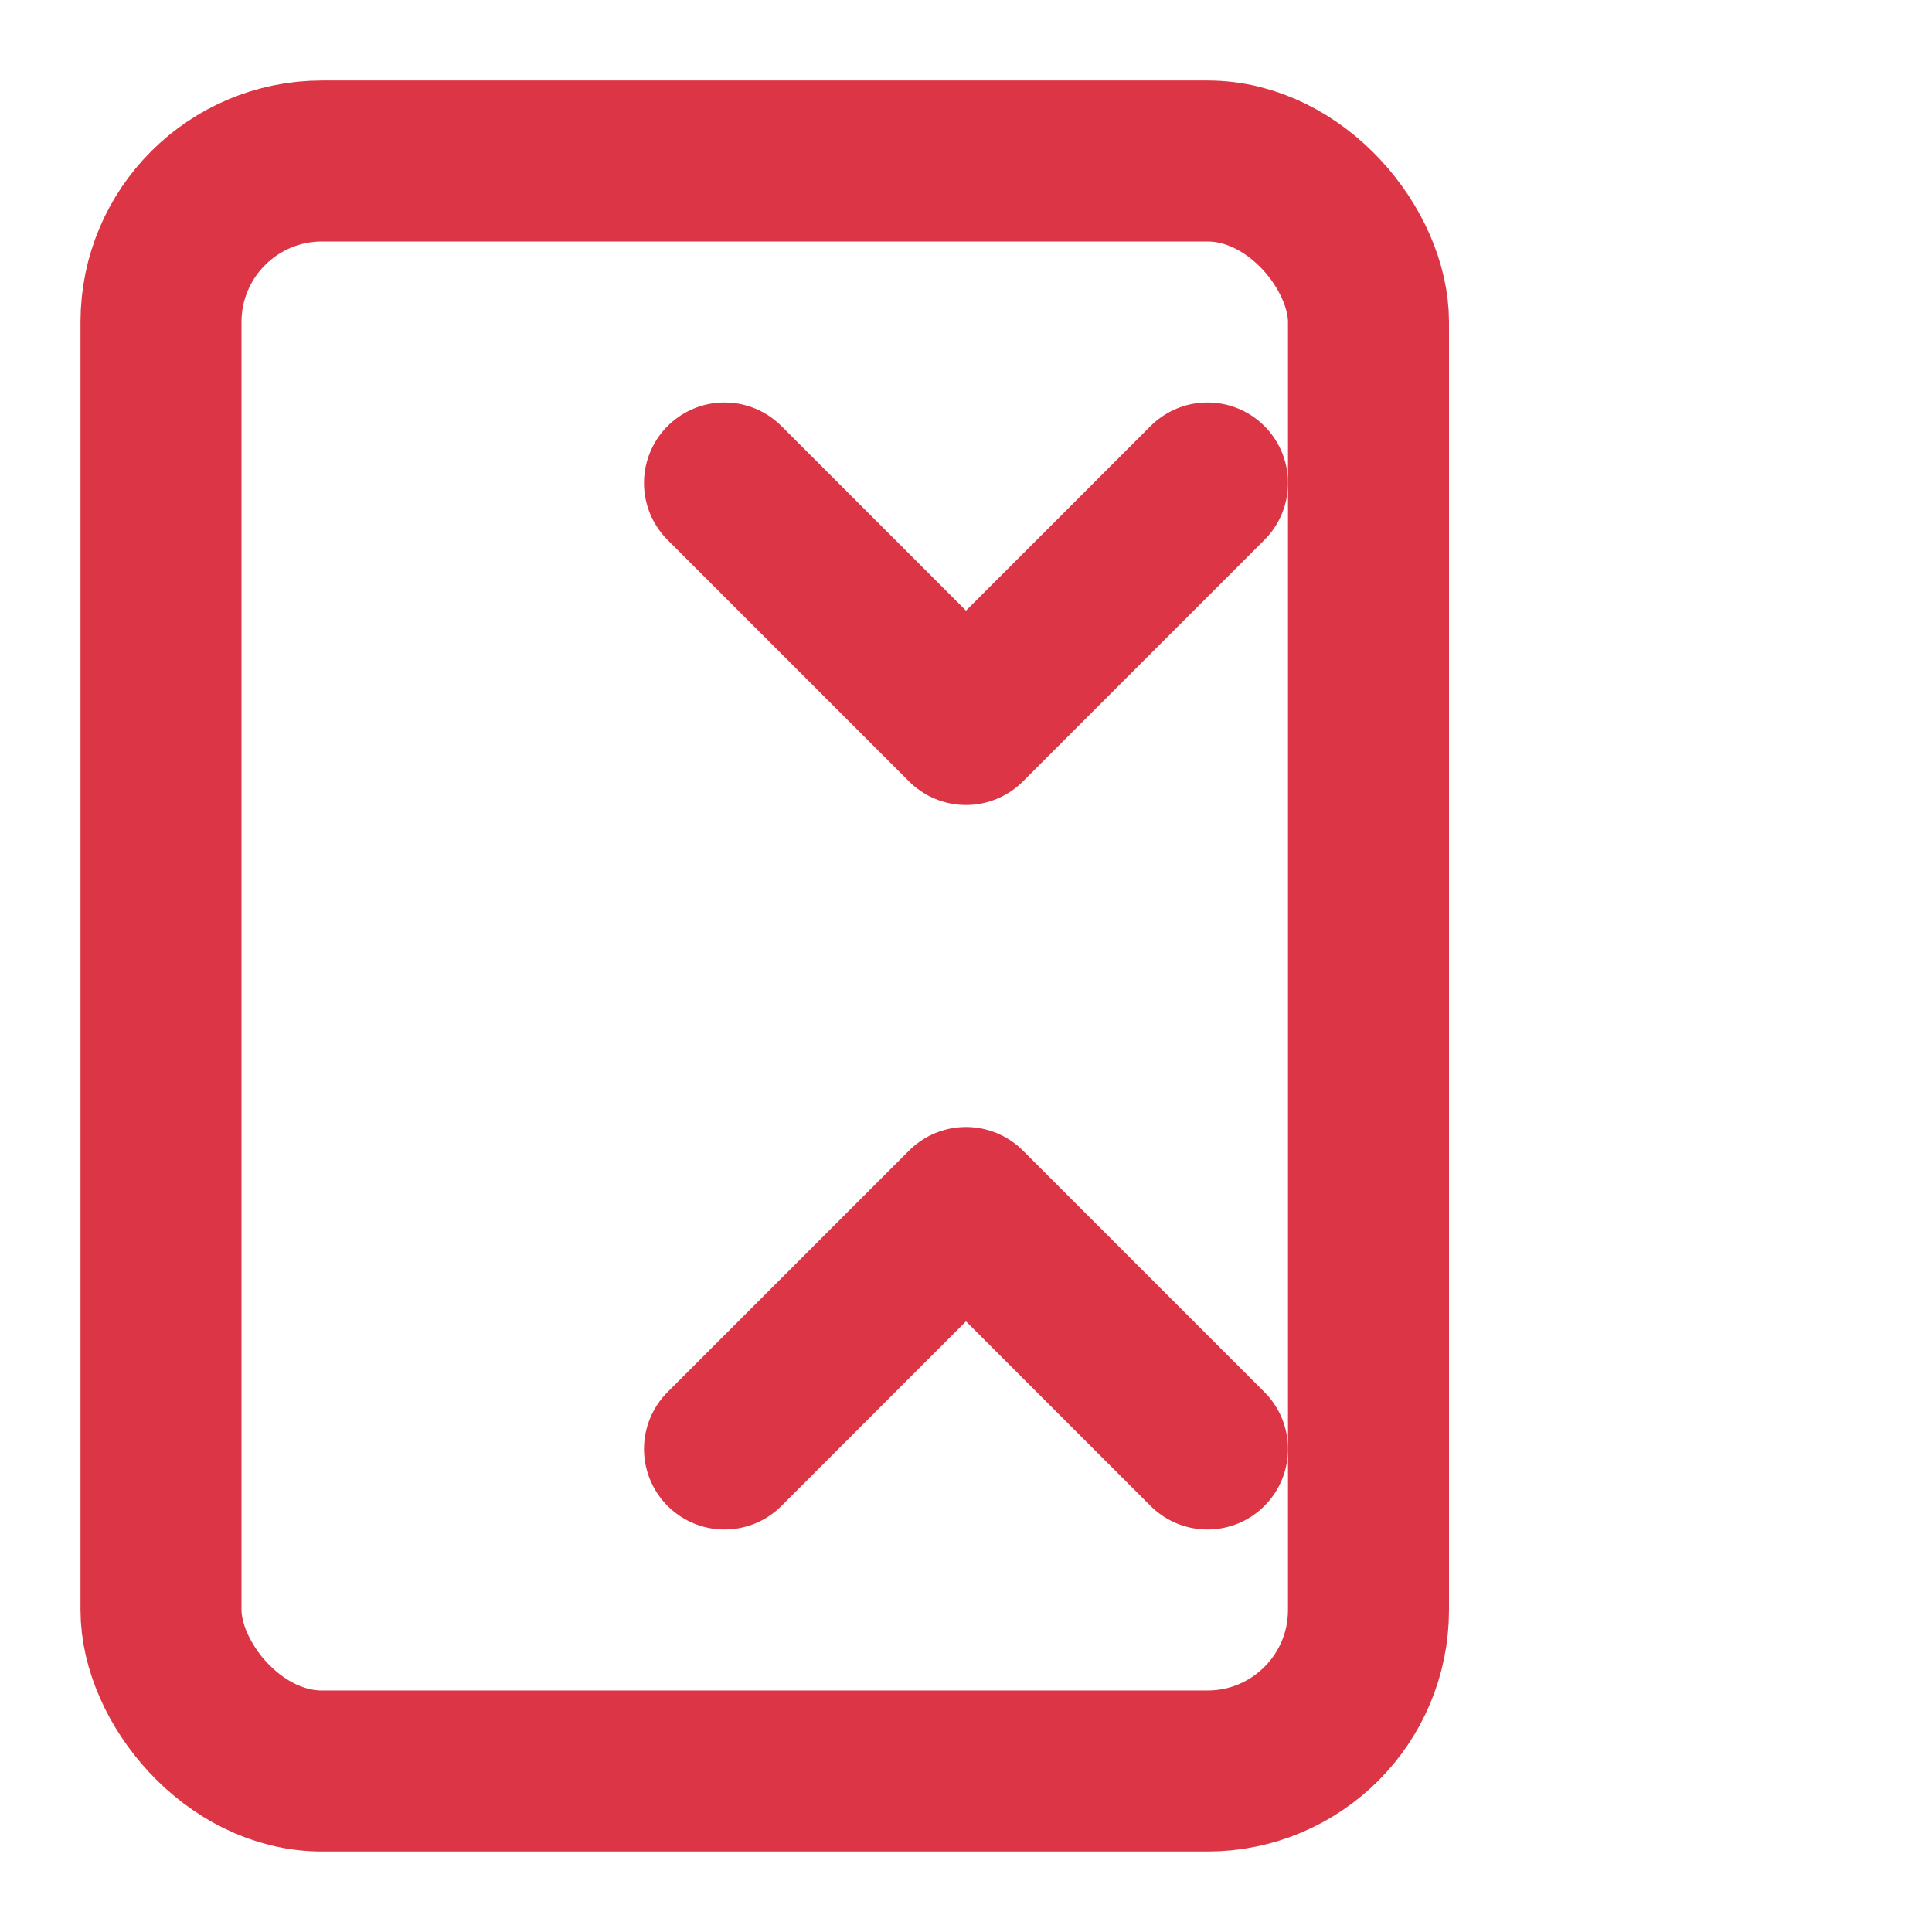 <svg xmlns="http://www.w3.org/2000/svg" viewBox="0 0 24 24" fill="none" stroke="#dc3545" stroke-width="2" stroke-linecap="round" stroke-linejoin="round"><rect x="2" y="2" width="15" height="20" rx="2" ry="2"></rect><path d="M9 18l3-3 3 3"></path><path d="M9 6l3 3 3-3"></path></svg>